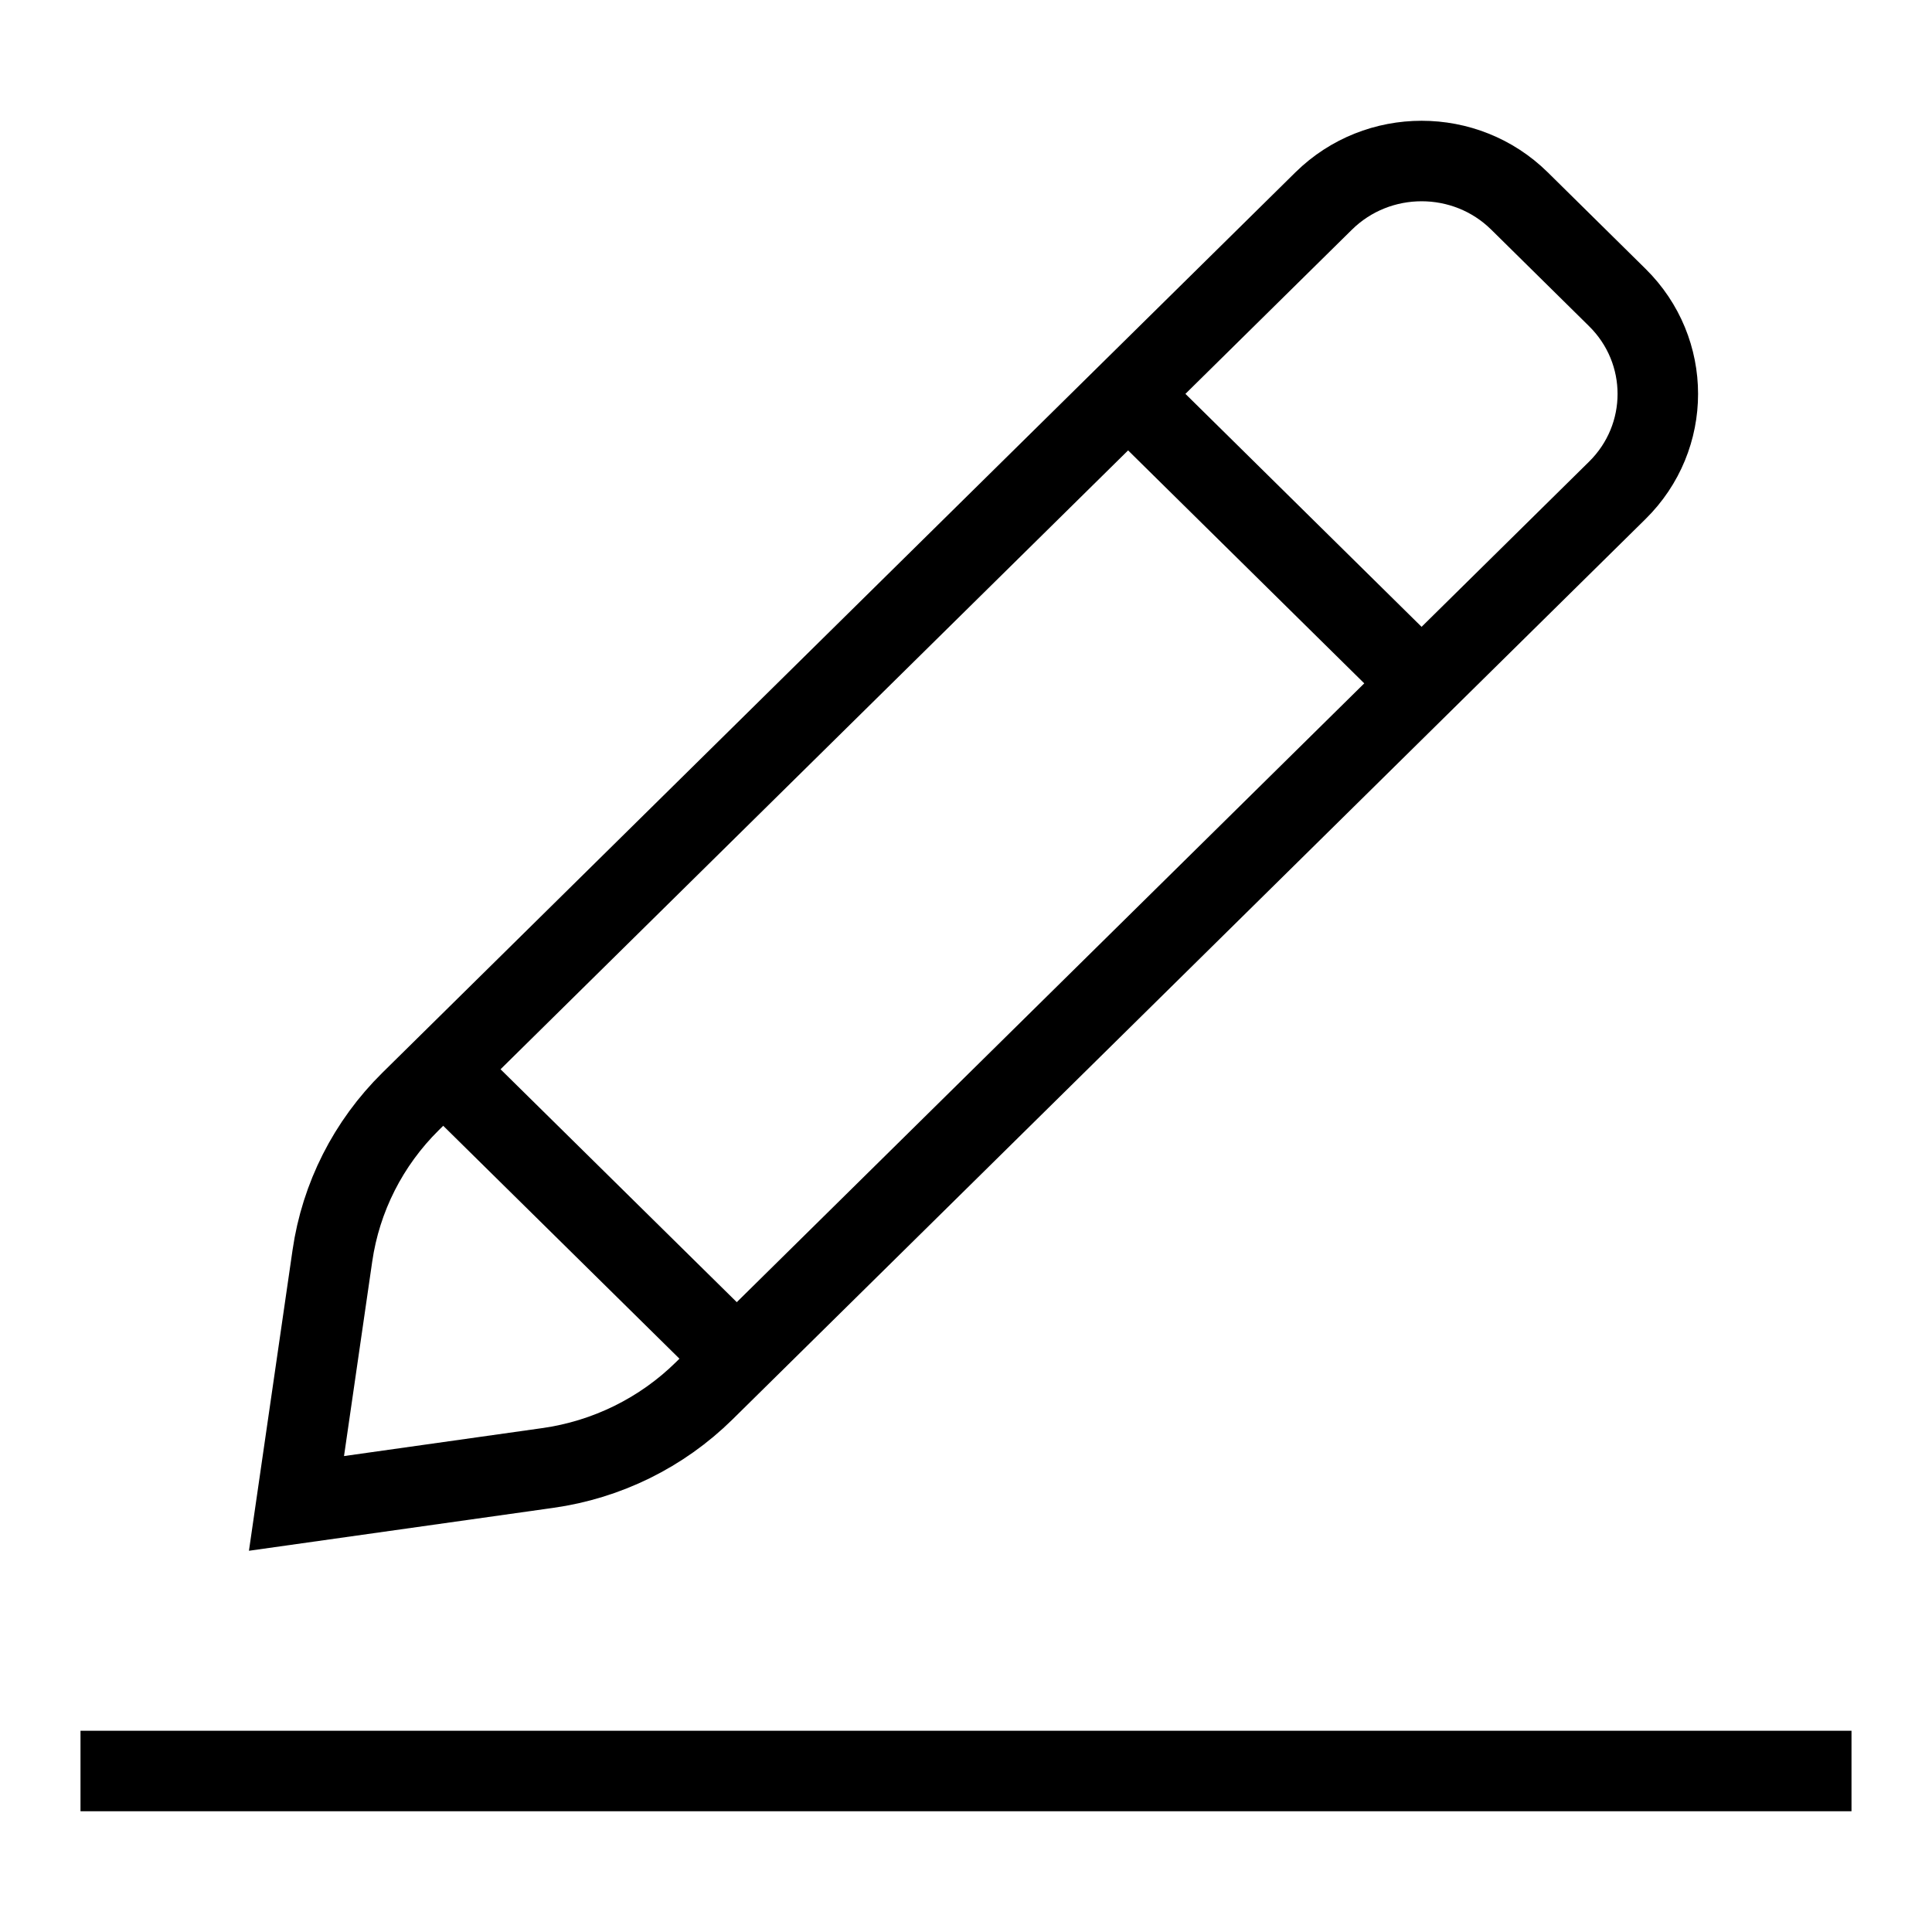 <svg width="24" height="24" viewBox="0 0 24 24" fill="none" xmlns="http://www.w3.org/2000/svg">
<path d="M8.747 17.278C8.221 17.796 7.539 18.133 6.803 18.236L3.683 18.676L4.129 15.6C4.234 14.874 4.575 14.201 5.101 13.682L16.444 2.496C17.116 1.835 18.204 1.835 18.875 2.496L20.09 3.695C20.762 4.357 20.762 5.43 20.09 6.092L8.747 17.278Z" stroke="black" stroke-miterlimit="10"/>
<path d="M5.506 13.283L9.126 16.852" stroke="black" stroke-miterlimit="10"/>
<path d="M14.014 4.893L17.633 8.463" stroke="black" stroke-miterlimit="10"/>
<path d="M1 22H23" stroke="black" stroke-miterlimit="10"/>
</svg>
